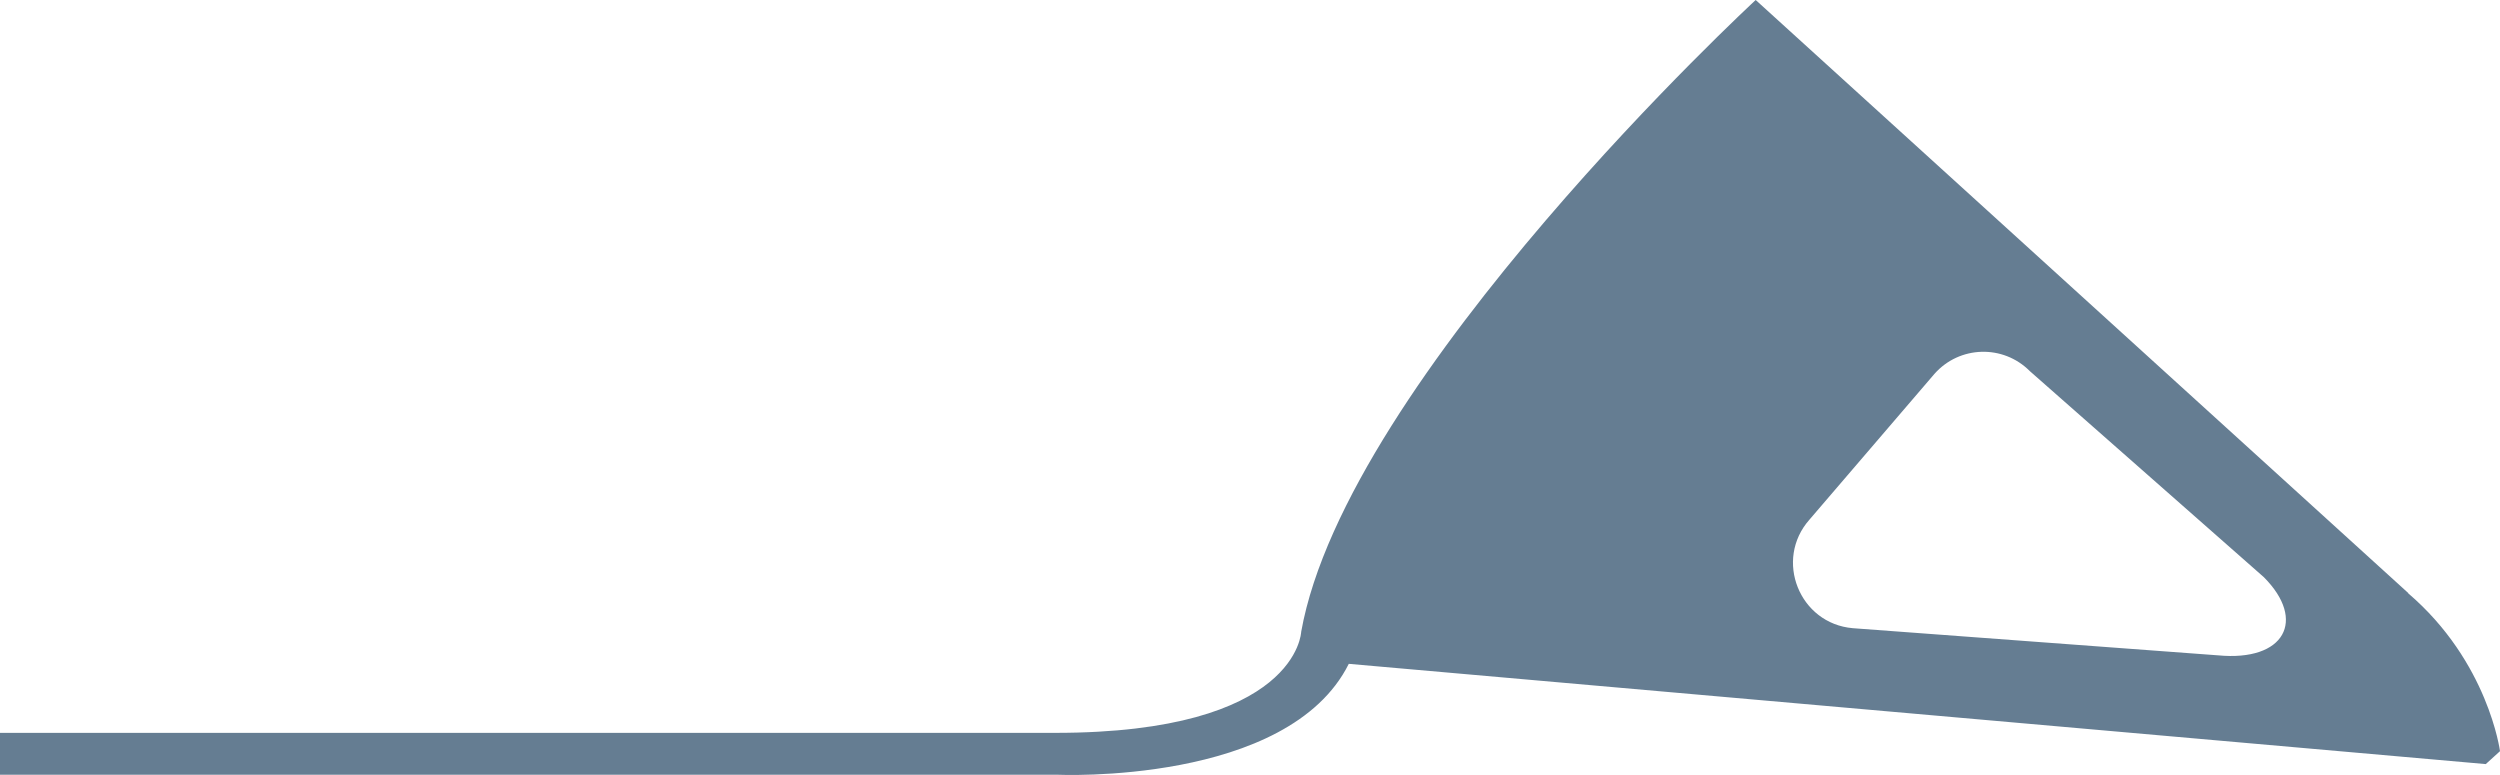 <?xml version="1.0" encoding="UTF-8"?>
<svg id="Vrstva_2" data-name="Vrstva 2" xmlns="http://www.w3.org/2000/svg" viewBox="0 0 152.86 47.38">
  <defs>
    <style>
      .cls-1 {
        fill: #657d92;
        stroke-width: 0px;
      }
    </style>
  </defs>
  <g id="Vrstva_3" data-name="Vrstva 3">
    <path class="cls-1" d="m147.25,36.26L107.35,0s-25.02,23.12-27.79,38.63c0,0-.19,6.18-15.04,6.18H0v2.56h64.62s14.14.66,17.85-6.78l69.52,6.13.87-.79s-.71-5.46-5.62-9.66Zm-11.63,3.81l-22.33-1.66c-3.27-.28-4.83-4.18-2.65-6.64l7.64-8.91c1.53-1.73,4.2-1.81,5.83-.17l14.31,12.6c2.63,2.64,1.27,5.17-2.8,4.78Z"/>
  </g>
</svg>